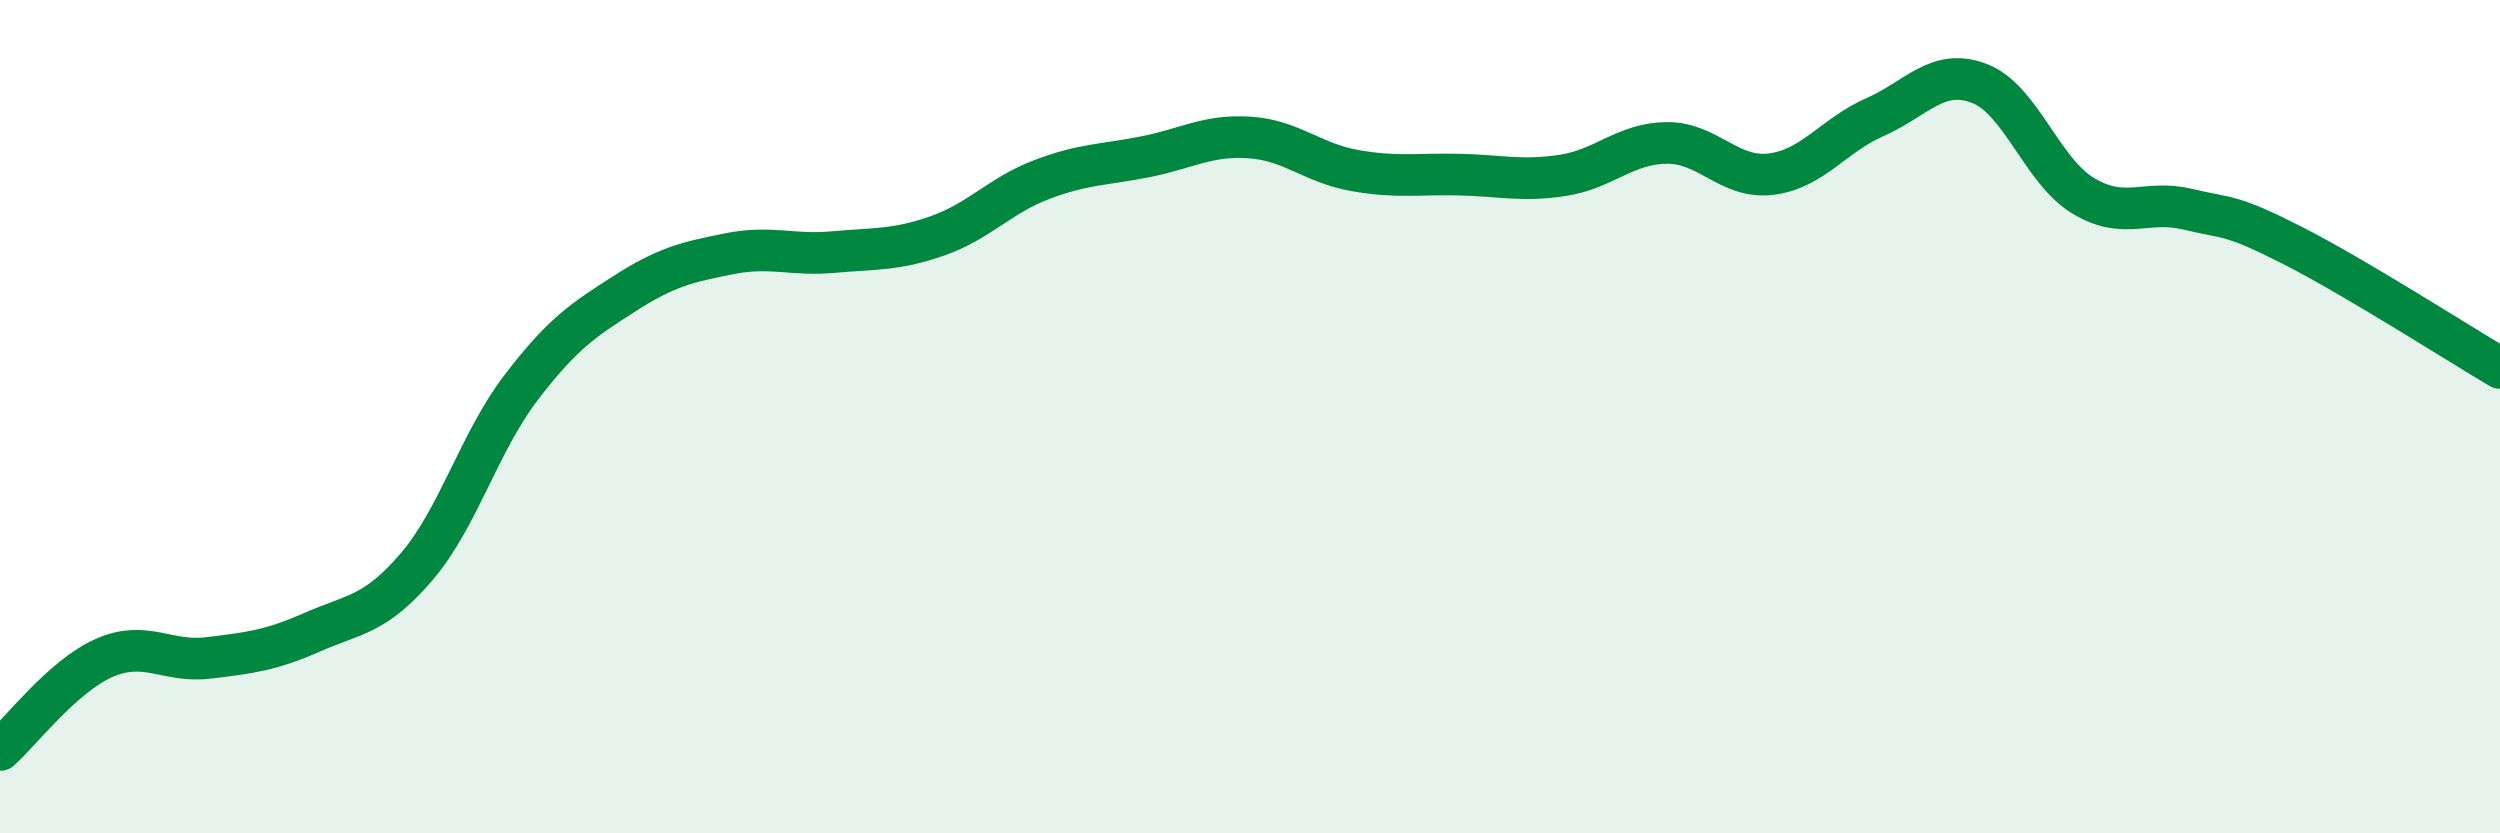 
    <svg width="60" height="20" viewBox="0 0 60 20" xmlns="http://www.w3.org/2000/svg">
      <path
        d="M 0,18 C 0.5,17.56 1.5,16.23 2.5,15.79 C 3.5,15.35 4,15.91 5,15.79 C 6,15.67 6.5,15.61 7.5,15.17 C 8.5,14.73 9,14.77 10,13.6 C 11,12.43 11.5,10.62 12.5,9.31 C 13.5,8 14,7.68 15,7.04 C 16,6.4 16.5,6.29 17.5,6.09 C 18.5,5.89 19,6.14 20,6.05 C 21,5.96 21.5,6.01 22.5,5.66 C 23.5,5.31 24,4.69 25,4.31 C 26,3.93 26.5,3.96 27.5,3.76 C 28.5,3.56 29,3.23 30,3.3 C 31,3.37 31.5,3.91 32.5,4.09 C 33.5,4.27 34,4.17 35,4.19 C 36,4.21 36.5,4.36 37.5,4.21 C 38.5,4.06 39,3.44 40,3.43 C 41,3.42 41.5,4.3 42.5,4.18 C 43.5,4.06 44,3.25 45,2.81 C 46,2.37 46.5,1.62 47.5,2 C 48.5,2.38 49,4.1 50,4.7 C 51,5.3 51.5,4.78 52.5,5.02 C 53.5,5.26 53.5,5.12 55,5.88 C 56.5,6.64 59,8.24 60,8.83L60 20L0 20Z"
        fill="#008740"
        opacity="0.1"
        stroke-linecap="round"
        stroke-linejoin="round"
      />
      <path
        d="M 0,18 C 0.5,17.56 1.5,16.23 2.5,15.79 C 3.5,15.35 4,15.91 5,15.79 C 6,15.67 6.5,15.61 7.5,15.17 C 8.5,14.73 9,14.77 10,13.6 C 11,12.43 11.5,10.62 12.5,9.31 C 13.5,8 14,7.68 15,7.04 C 16,6.4 16.5,6.29 17.5,6.09 C 18.5,5.89 19,6.14 20,6.05 C 21,5.96 21.5,6.01 22.5,5.66 C 23.5,5.31 24,4.69 25,4.31 C 26,3.93 26.5,3.96 27.5,3.76 C 28.5,3.56 29,3.23 30,3.3 C 31,3.37 31.5,3.91 32.5,4.09 C 33.5,4.27 34,4.17 35,4.19 C 36,4.21 36.5,4.36 37.5,4.21 C 38.5,4.06 39,3.44 40,3.43 C 41,3.42 41.5,4.3 42.5,4.18 C 43.5,4.06 44,3.25 45,2.81 C 46,2.37 46.5,1.62 47.5,2 C 48.5,2.38 49,4.1 50,4.7 C 51,5.3 51.5,4.78 52.5,5.02 C 53.5,5.26 53.5,5.12 55,5.88 C 56.5,6.64 59,8.24 60,8.83"
        stroke="#008740"
        stroke-width="1"
        fill="none"
        stroke-linecap="round"
        stroke-linejoin="round"
      />
    </svg>
  